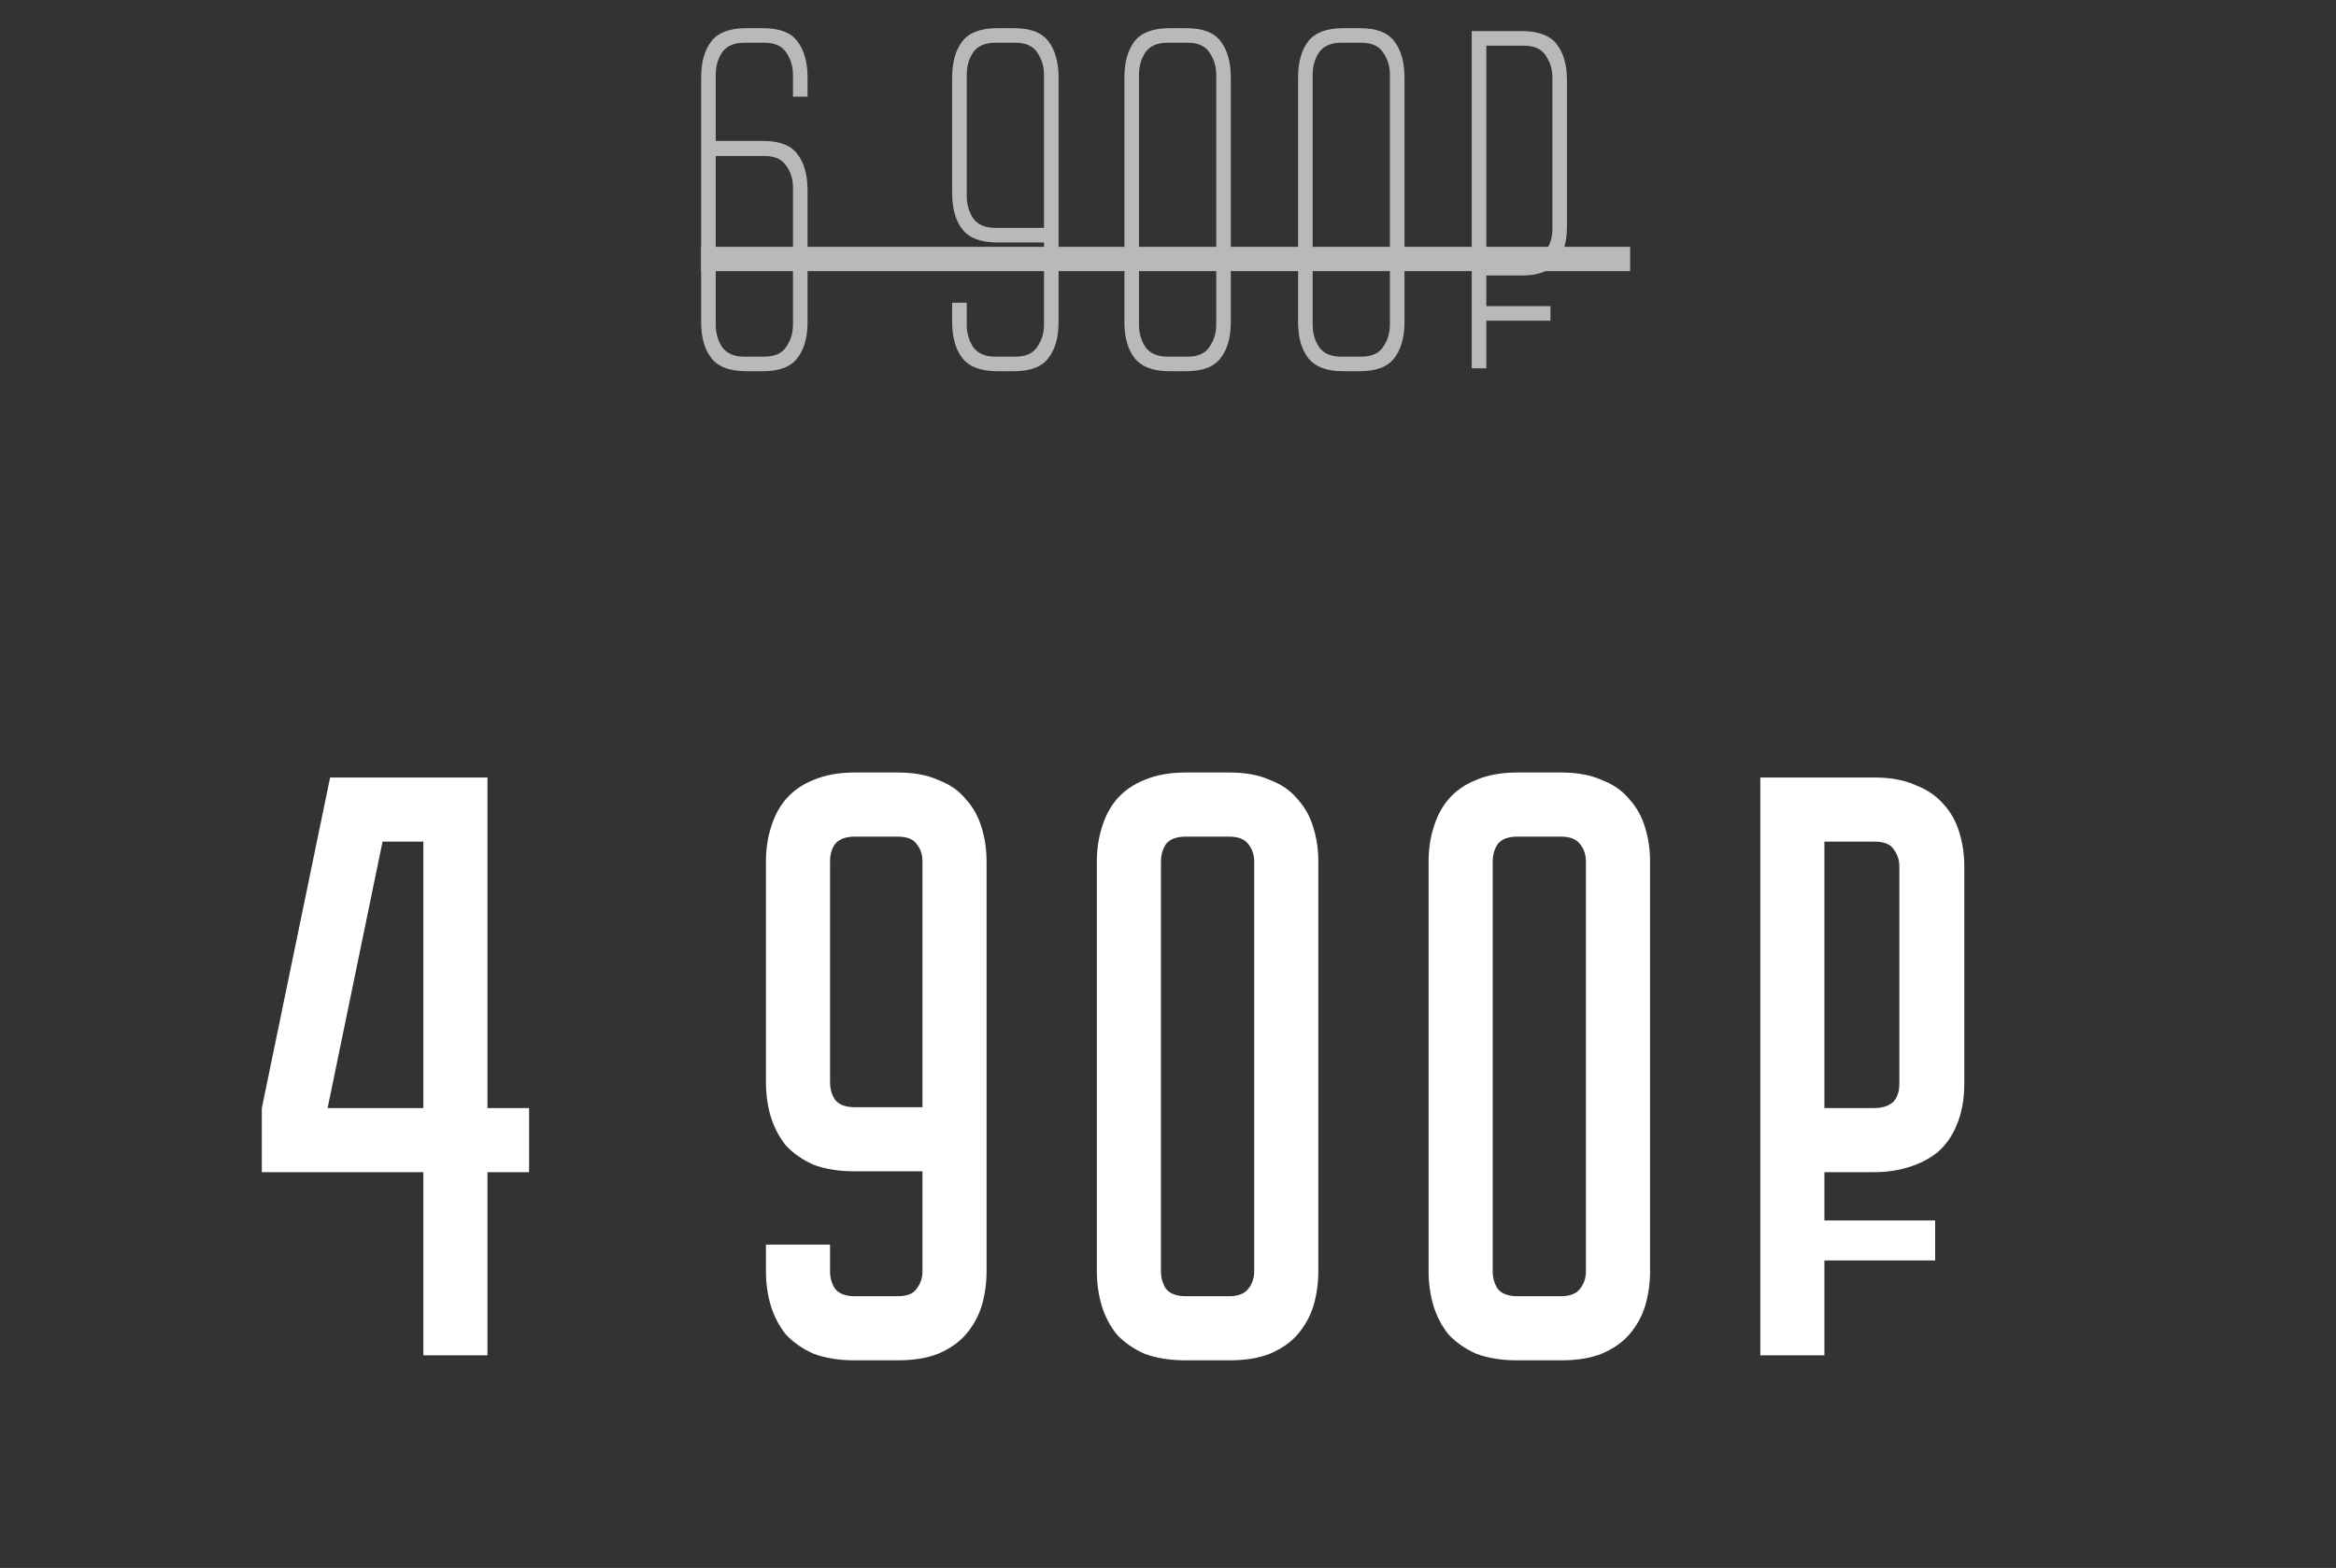 <?xml version="1.0" encoding="UTF-8"?> <svg xmlns="http://www.w3.org/2000/svg" width="222" height="149" viewBox="0 0 222 149" fill="none"><rect x="0" y="0" width="222" height="149" fill="#333333" stroke="none"/> <g opacity="0.66"> <path d="M72.497 13.389C74.067 13.389 75.159 13.805 75.775 14.636C76.422 15.467 76.745 16.622 76.745 18.099V30.613C76.745 32.06 76.422 33.199 75.775 34.03C75.159 34.861 74.067 35.277 72.497 35.277H70.927C69.357 35.277 68.248 34.861 67.602 34.03C66.955 33.199 66.632 32.06 66.632 30.613V7.386C66.632 5.909 66.955 4.754 67.602 3.923C68.248 3.092 69.357 2.676 70.927 2.676H72.497C74.067 2.676 75.159 3.092 75.775 3.923C76.422 4.754 76.745 5.909 76.745 7.386V9.187H75.36V7.109C75.36 6.309 75.144 5.601 74.713 4.985C74.313 4.369 73.62 4.061 72.635 4.061H70.742C69.757 4.061 69.049 4.369 68.618 4.985C68.218 5.601 68.017 6.309 68.017 7.109V13.389H72.497ZM75.36 17.822C75.36 17.022 75.144 16.329 74.713 15.744C74.313 15.129 73.62 14.821 72.635 14.821H68.017V30.844C68.017 31.645 68.218 32.352 68.618 32.968C69.049 33.584 69.757 33.892 70.742 33.892H72.635C73.62 33.892 74.313 33.584 74.713 32.968C75.144 32.352 75.36 31.645 75.36 30.844V17.822ZM100.6 30.613C100.6 32.06 100.277 33.199 99.63 34.03C99.015 34.861 97.922 35.277 96.352 35.277H94.782C93.212 35.277 92.103 34.861 91.457 34.03C90.811 33.199 90.487 32.06 90.487 30.613V28.766H91.873V30.844C91.873 31.645 92.073 32.352 92.473 32.968C92.904 33.584 93.612 33.892 94.597 33.892H96.49C97.475 33.892 98.168 33.584 98.568 32.968C98.999 32.352 99.215 31.645 99.215 30.844V23.04H94.782C93.212 23.04 92.103 22.625 91.457 21.793C90.811 20.962 90.487 19.808 90.487 18.33V7.386C90.487 5.909 90.811 4.754 91.457 3.923C92.103 3.092 93.212 2.676 94.782 2.676H96.352C97.922 2.676 99.015 3.092 99.63 3.923C100.277 4.754 100.6 5.909 100.6 7.386V30.613ZM99.215 21.655V7.109C99.215 6.309 98.999 5.601 98.568 4.985C98.168 4.369 97.475 4.061 96.49 4.061H94.597C93.612 4.061 92.904 4.369 92.473 4.985C92.073 5.601 91.873 6.309 91.873 7.109V18.607C91.873 19.408 92.073 20.116 92.473 20.731C92.904 21.347 93.612 21.655 94.597 21.655H99.215ZM116.969 30.613C116.969 32.06 116.646 33.199 116 34.03C115.384 34.861 114.291 35.277 112.721 35.277H111.151C109.581 35.277 108.473 34.861 107.826 34.03C107.18 33.199 106.857 32.06 106.857 30.613V7.386C106.857 5.909 107.18 4.754 107.826 3.923C108.473 3.092 109.581 2.676 111.151 2.676H112.721C114.291 2.676 115.384 3.092 116 3.923C116.646 4.754 116.969 5.909 116.969 7.386V30.613ZM115.584 7.109C115.584 6.309 115.369 5.601 114.938 4.985C114.537 4.369 113.845 4.061 112.86 4.061H110.966C109.981 4.061 109.273 4.369 108.842 4.985C108.442 5.601 108.242 6.309 108.242 7.109V30.844C108.242 31.645 108.442 32.352 108.842 32.968C109.273 33.584 109.981 33.892 110.966 33.892H112.86C113.845 33.892 114.537 33.584 114.938 32.968C115.369 32.352 115.584 31.645 115.584 30.844V7.109ZM133.474 30.613C133.474 32.06 133.151 33.199 132.504 34.03C131.889 34.861 130.796 35.277 129.226 35.277H127.656C126.086 35.277 124.978 34.861 124.331 34.03C123.685 33.199 123.361 32.06 123.361 30.613V7.386C123.361 5.909 123.685 4.754 124.331 3.923C124.978 3.092 126.086 2.676 127.656 2.676H129.226C130.796 2.676 131.889 3.092 132.504 3.923C133.151 4.754 133.474 5.909 133.474 7.386V30.613ZM132.089 7.109C132.089 6.309 131.873 5.601 131.442 4.985C131.042 4.369 130.349 4.061 129.364 4.061H127.471C126.486 4.061 125.778 4.369 125.347 4.985C124.947 5.601 124.747 6.309 124.747 7.109V30.844C124.747 31.645 124.947 32.352 125.347 32.968C125.778 33.584 126.486 33.892 127.471 33.892H129.364C130.349 33.892 131.042 33.584 131.442 32.968C131.873 32.352 132.089 31.645 132.089 30.844V7.109ZM144.622 2.953C146.192 2.953 147.3 3.369 147.947 4.2C148.593 5.031 148.917 6.186 148.917 7.663V21.47C148.917 22.948 148.593 24.102 147.947 24.933C147.3 25.765 146.192 26.18 144.622 26.18H141.251V29.089H147.347V30.475H141.251V35H139.866V2.953H144.622ZM147.531 7.386C147.531 6.586 147.316 5.878 146.885 5.262C146.485 4.646 145.792 4.338 144.807 4.338H141.251V24.749H144.807C145.792 24.749 146.485 24.456 146.885 23.871C147.316 23.256 147.531 22.548 147.531 21.747V7.386Z" fill="white"></path> <path d="M66.632 23.456H154.92V25.765H66.632V23.456Z" fill="white"></path> </g> <path d="M46.326 73.885V105.297H50.282V111.39H46.326V128.797H40.233V111.39H24.883V105.297L31.371 73.885H46.326ZM40.233 105.297V79.977H36.356L31.134 105.297H40.233ZM78.883 118.273V120.805C78.883 121.438 79.041 121.992 79.358 122.467C79.727 122.942 80.36 123.179 81.257 123.179H85.292C86.189 123.179 86.795 122.942 87.112 122.467C87.481 121.992 87.666 121.438 87.666 120.805V111.31H81.257C79.727 111.31 78.408 111.099 77.3 110.677C76.245 110.203 75.375 109.596 74.689 108.858C74.056 108.066 73.582 107.17 73.265 106.167C72.948 105.112 72.79 104.005 72.79 102.844V81.876C72.79 80.716 72.948 79.635 73.265 78.632C73.582 77.577 74.056 76.68 74.689 75.942C75.375 75.151 76.245 74.544 77.3 74.122C78.408 73.647 79.727 73.41 81.257 73.41H85.292C86.822 73.41 88.114 73.647 89.169 74.122C90.277 74.544 91.147 75.151 91.78 75.942C92.466 76.68 92.967 77.577 93.283 78.632C93.6 79.635 93.758 80.716 93.758 81.876V120.805C93.758 121.966 93.6 123.074 93.283 124.129C92.967 125.131 92.466 126.028 91.78 126.819C91.147 127.557 90.277 128.164 89.169 128.639C88.114 129.061 86.822 129.272 85.292 129.272H81.257C79.727 129.272 78.408 129.061 77.3 128.639C76.245 128.164 75.375 127.557 74.689 126.819C74.056 126.028 73.582 125.131 73.265 124.129C72.948 123.074 72.79 121.966 72.79 120.805V118.273H78.883ZM87.666 105.218V81.876C87.666 81.191 87.481 80.637 87.112 80.215C86.795 79.74 86.189 79.503 85.292 79.503H81.257C80.36 79.503 79.727 79.74 79.358 80.215C79.041 80.637 78.883 81.191 78.883 81.876V102.844C78.883 103.477 79.041 104.031 79.358 104.506C79.727 104.981 80.36 105.218 81.257 105.218H87.666ZM116.82 73.41C118.349 73.41 119.642 73.647 120.697 74.122C121.804 74.544 122.675 75.151 123.308 75.942C123.994 76.68 124.495 77.577 124.811 78.632C125.128 79.635 125.286 80.716 125.286 81.876V120.805C125.286 121.966 125.128 123.074 124.811 124.129C124.495 125.131 123.994 126.028 123.308 126.819C122.675 127.557 121.804 128.164 120.697 128.639C119.642 129.061 118.349 129.272 116.82 129.272H112.705C111.175 129.272 109.857 129.061 108.749 128.639C107.694 128.164 106.824 127.557 106.138 126.819C105.505 126.028 105.03 125.131 104.714 124.129C104.397 123.074 104.239 121.966 104.239 120.805V81.876C104.239 80.716 104.397 79.635 104.714 78.632C105.03 77.577 105.505 76.68 106.138 75.942C106.824 75.151 107.694 74.544 108.749 74.122C109.857 73.647 111.175 73.41 112.705 73.41H116.82ZM116.82 123.179C117.664 123.179 118.27 122.942 118.64 122.467C119.009 121.992 119.193 121.438 119.193 120.805V81.876C119.193 81.243 119.009 80.689 118.64 80.215C118.27 79.74 117.664 79.503 116.82 79.503H112.705C111.808 79.503 111.175 79.74 110.806 80.215C110.49 80.689 110.331 81.243 110.331 81.876V120.805C110.331 121.438 110.49 121.992 110.806 122.467C111.175 122.942 111.808 123.179 112.705 123.179H116.82ZM148.346 73.41C149.875 73.41 151.168 73.647 152.223 74.122C153.33 74.544 154.201 75.151 154.834 75.942C155.52 76.68 156.021 77.577 156.337 78.632C156.654 79.635 156.812 80.716 156.812 81.876V120.805C156.812 121.966 156.654 123.074 156.337 124.129C156.021 125.131 155.52 126.028 154.834 126.819C154.201 127.557 153.33 128.164 152.223 128.639C151.168 129.061 149.875 129.272 148.346 129.272H144.231C142.701 129.272 141.383 129.061 140.275 128.639C139.22 128.164 138.35 127.557 137.664 126.819C137.031 126.028 136.556 125.131 136.24 124.129C135.923 123.074 135.765 121.966 135.765 120.805V81.876C135.765 80.716 135.923 79.635 136.24 78.632C136.556 77.577 137.031 76.68 137.664 75.942C138.35 75.151 139.22 74.544 140.275 74.122C141.383 73.647 142.701 73.41 144.231 73.41H148.346ZM148.346 123.179C149.19 123.179 149.796 122.942 150.165 122.467C150.535 121.992 150.719 121.438 150.719 120.805V81.876C150.719 81.243 150.535 80.689 150.165 80.215C149.796 79.74 149.19 79.503 148.346 79.503H144.231C143.334 79.503 142.701 79.74 142.332 80.215C142.016 80.689 141.857 81.243 141.857 81.876V120.805C141.857 121.438 142.016 121.992 142.332 122.467C142.701 122.942 143.334 123.179 144.231 123.179H148.346ZM173.383 111.39V115.979H183.907V119.777H173.383V128.797H167.291V73.885H178.131C179.661 73.885 180.953 74.122 182.008 74.597C183.116 75.019 184.012 75.626 184.698 76.417C185.384 77.155 185.885 78.052 186.202 79.107C186.518 80.109 186.676 81.191 186.676 82.351V102.923C186.676 104.453 186.439 105.772 185.964 106.88C185.542 107.935 184.936 108.805 184.144 109.491C183.353 110.124 182.43 110.598 181.375 110.915C180.373 111.231 179.291 111.39 178.131 111.39H173.383ZM173.383 105.297H178.131C178.817 105.297 179.37 105.139 179.792 104.822C180.267 104.453 180.505 103.82 180.505 102.923V82.351C180.505 81.718 180.32 81.164 179.951 80.689C179.634 80.215 179.028 79.977 178.131 79.977H173.383V105.297Z" fill="white"></path> </svg> 